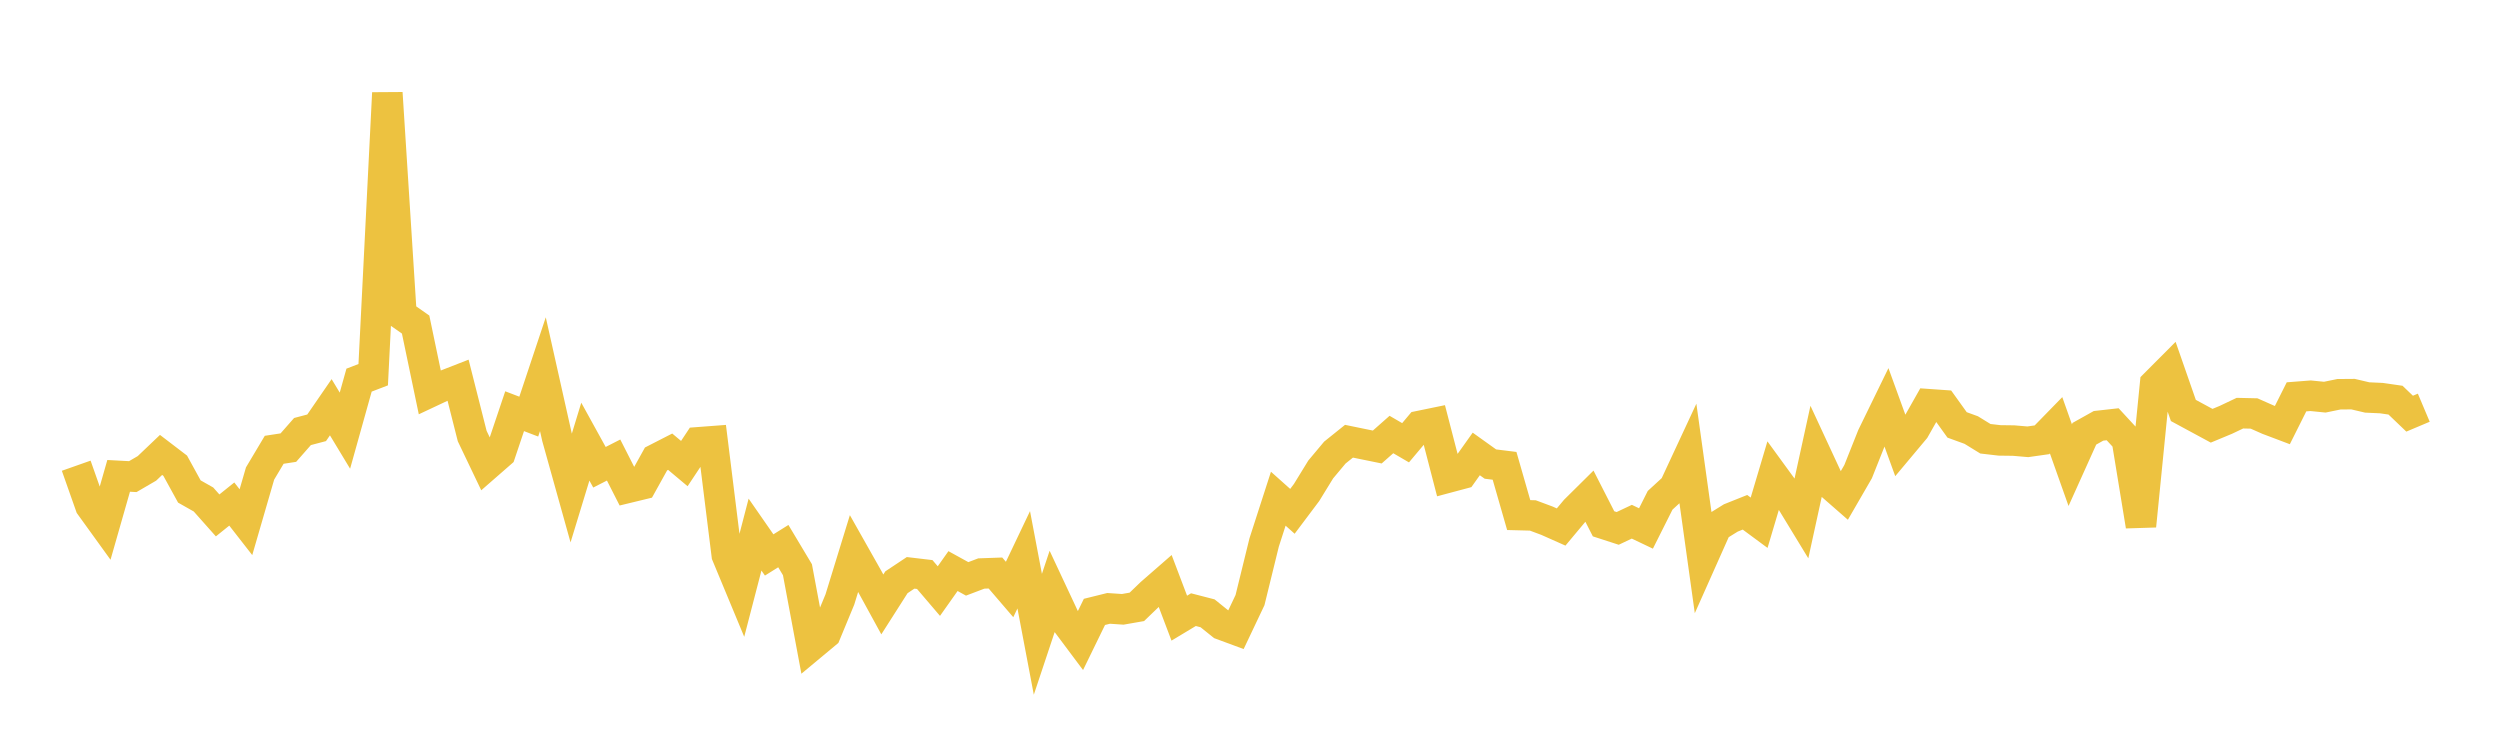<svg width="164" height="48" xmlns="http://www.w3.org/2000/svg" xmlns:xlink="http://www.w3.org/1999/xlink"><path fill="none" stroke="rgb(237,194,64)" stroke-width="2" d="M5,30.55L5.928,33.181L6.855,34.464L7.783,31.217L8.711,31.266L9.639,30.726L10.566,29.843L11.494,30.552L12.422,32.242L13.349,32.767L14.277,33.811L15.205,33.065L16.133,34.255L17.06,31.062L17.988,29.506L18.916,29.364L19.843,28.309L20.771,28.064L21.699,26.715L22.627,28.251L23.554,24.937L24.482,24.58L25.41,6.099L26.337,20.64L27.265,21.291L28.193,25.734L29.12,25.298L30.048,24.936L30.976,28.604L31.904,30.544L32.831,29.735L33.759,26.975L34.687,27.33L35.614,24.547L36.542,28.691L37.47,32.014L38.398,28.971L39.325,30.652L40.253,30.178L41.181,32.003L42.108,31.778L43.036,30.107L43.964,29.632L44.892,30.411L45.819,29.013L46.747,28.943L47.675,36.411L48.602,38.641L49.53,35.069L50.458,36.405L51.386,35.825L52.313,37.374L53.241,42.337L54.169,41.565L55.096,39.326L56.024,36.31L56.952,37.954L57.88,39.65L58.807,38.196L59.735,37.579L60.663,37.689L61.59,38.775L62.518,37.463L63.446,37.974L64.373,37.622L65.301,37.589L66.229,38.671L67.157,36.722L68.084,41.609L69.012,38.823L69.94,40.805L70.867,42.044L71.795,40.14L72.723,39.91L73.651,39.972L74.578,39.81L75.506,38.916L76.434,38.107L77.361,40.551L78.289,39.993L79.217,40.233L80.145,40.98L81.072,41.323L82,39.368L82.928,35.587L83.855,32.715L84.783,33.543L85.711,32.308L86.639,30.797L87.566,29.689L88.494,28.944L89.422,29.135L90.349,29.324L91.277,28.504L92.205,29.045L93.133,27.941L94.06,27.75L94.988,31.331L95.916,31.083L96.843,29.779L97.771,30.443L98.699,30.558L99.627,33.789L100.554,33.813L101.482,34.159L102.41,34.572L103.337,33.463L104.265,32.544L105.193,34.362L106.12,34.663L107.048,34.225L107.976,34.668L108.904,32.819L109.831,31.968L110.759,29.975L111.687,36.631L112.614,34.552L113.542,33.977L114.47,33.606L115.398,34.292L116.325,31.175L117.253,32.449L118.181,33.973L119.108,29.733L120.036,31.733L120.964,32.544L121.892,30.94L122.819,28.611L123.747,26.708L124.675,29.264L125.602,28.157L126.53,26.516L127.458,26.581L128.386,27.874L129.313,28.211L130.241,28.782L131.169,28.89L132.096,28.902L133.024,28.982L133.952,28.85L134.88,27.899L135.807,30.513L136.735,28.454L137.663,27.935L138.59,27.831L139.518,28.837L140.446,34.504L141.373,25.193L142.301,24.262L143.229,26.926L144.157,27.428L145.084,27.929L146.012,27.543L146.94,27.103L147.867,27.124L148.795,27.535L149.723,27.886L150.651,26.033L151.578,25.961L152.506,26.054L153.434,25.863L154.361,25.856L155.289,26.074L156.217,26.116L157.145,26.25L158.072,27.137L159,26.745"></path></svg>